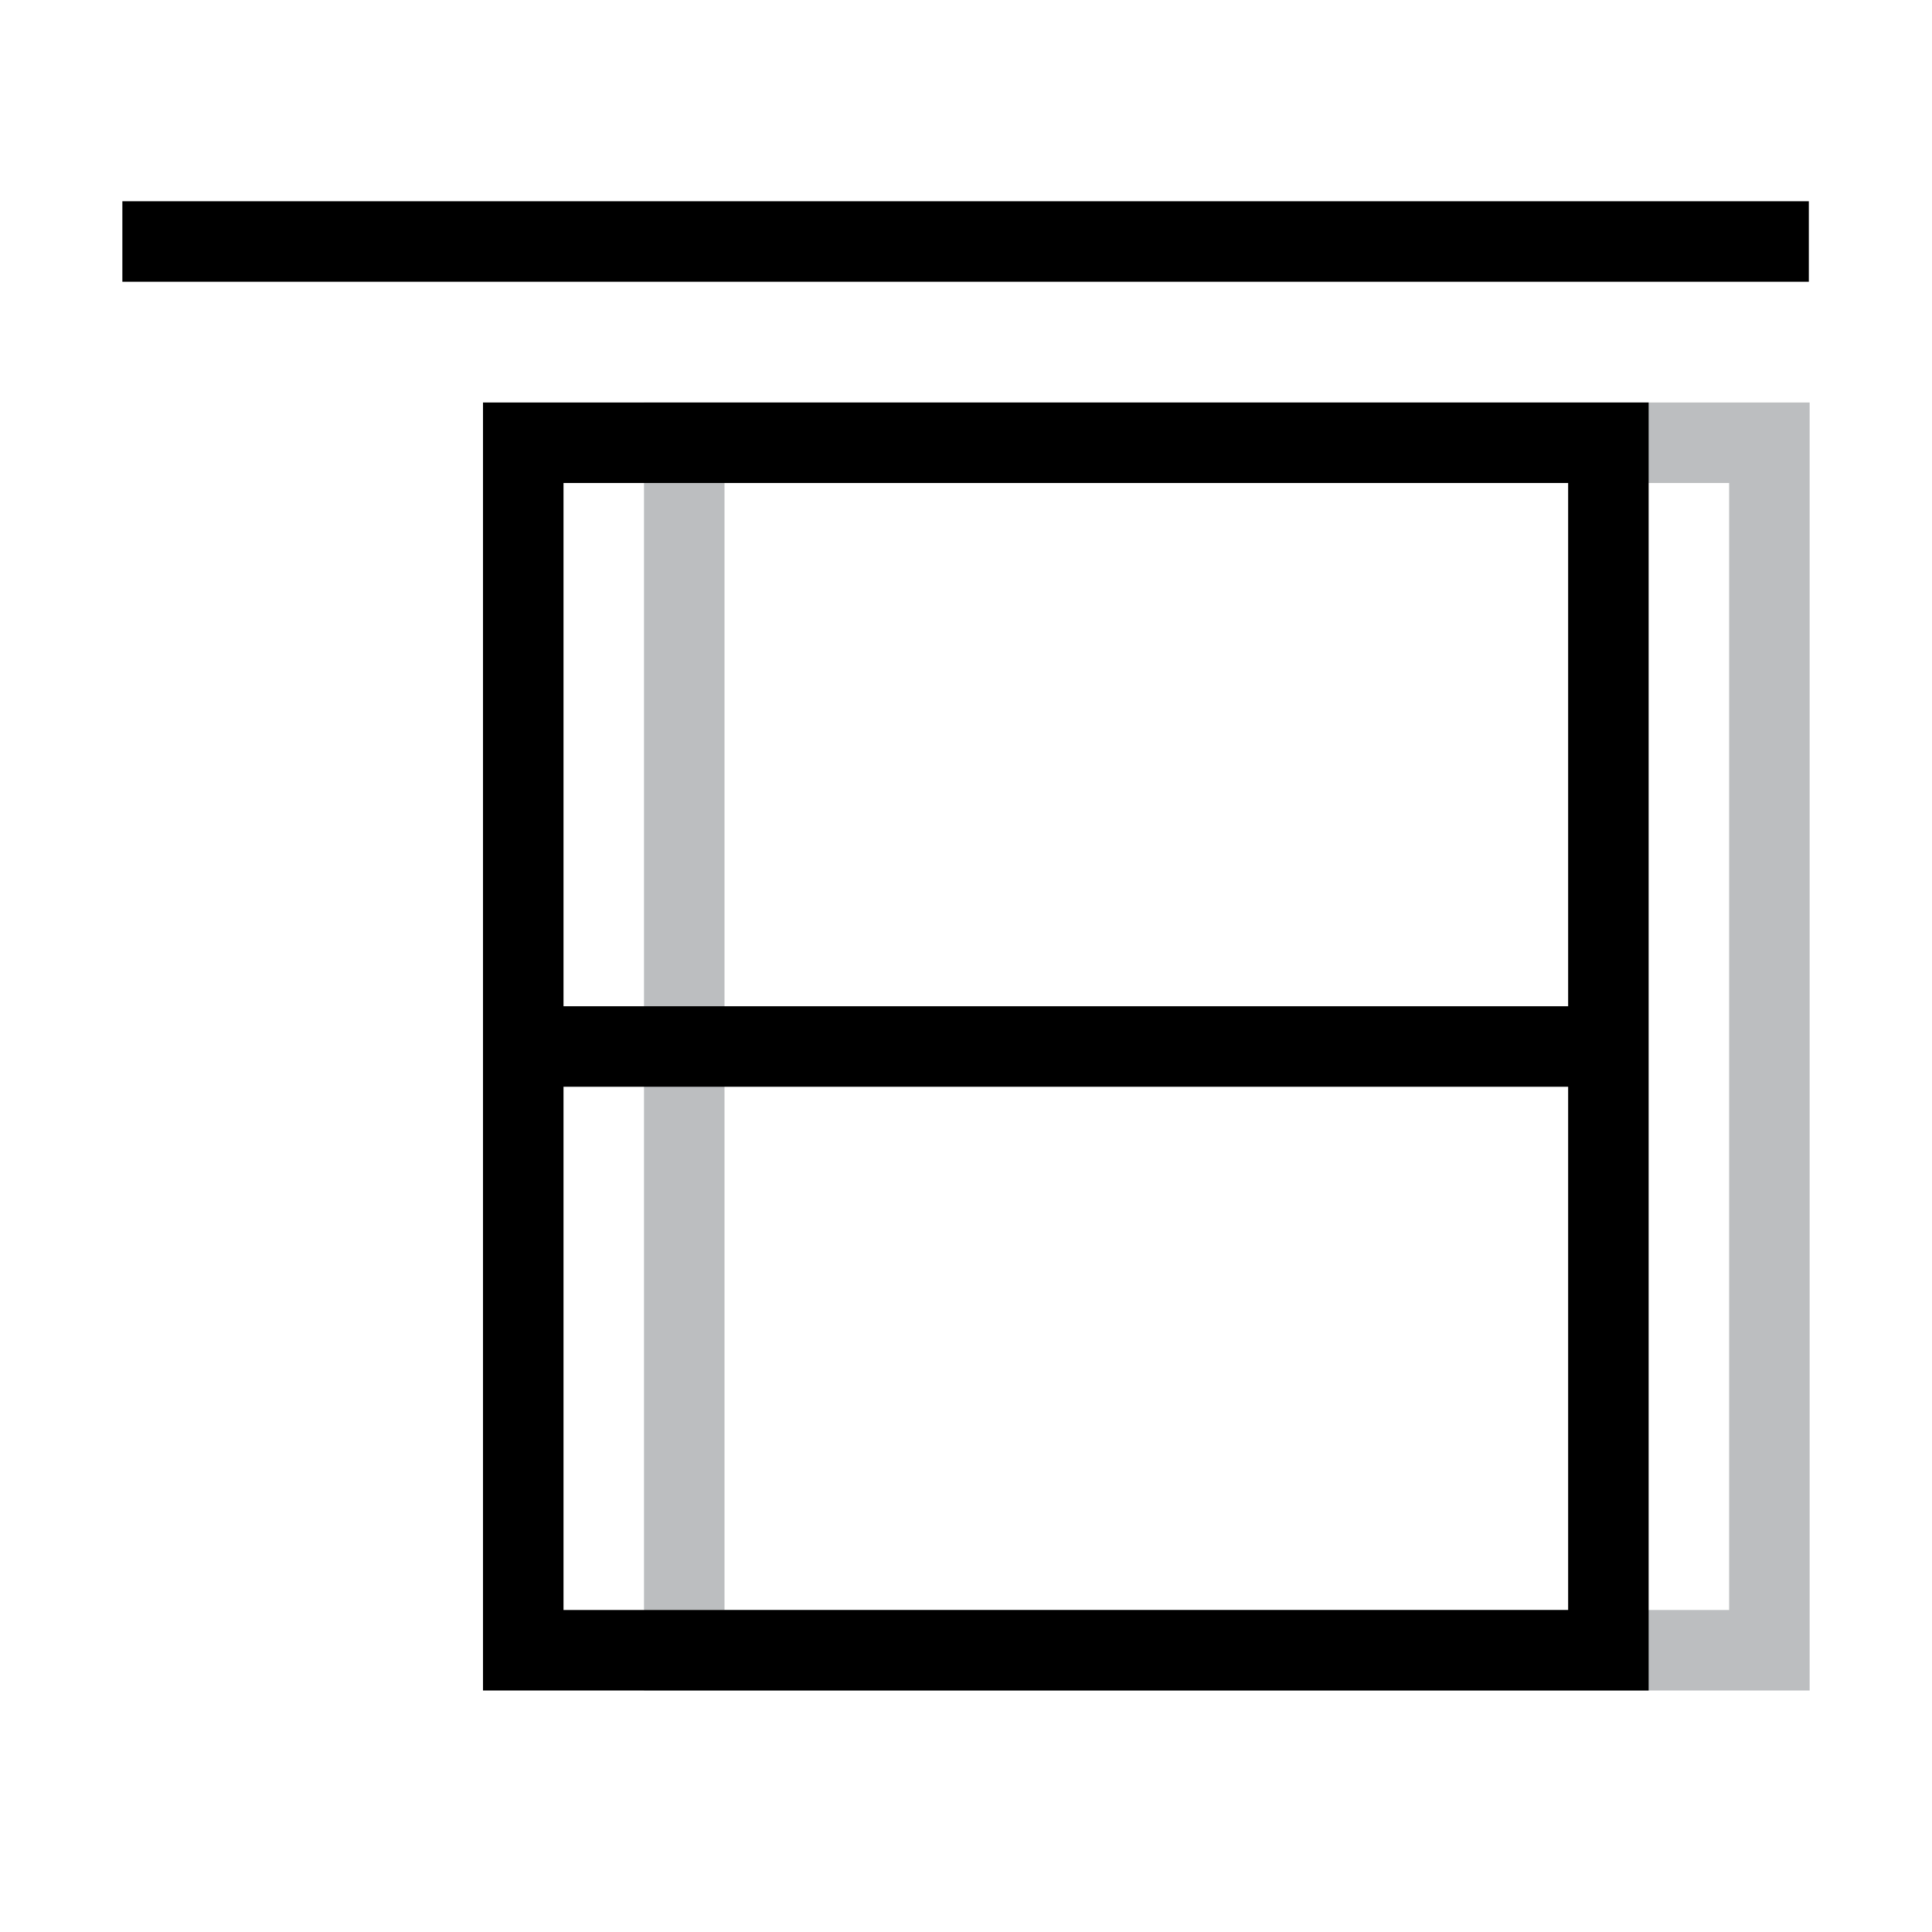 <?xml version="1.0" encoding="UTF-8"?>
<svg id="Layer_1" data-name="Layer 1" xmlns="http://www.w3.org/2000/svg" viewBox="0 0 24 24">
  <defs>
    <style>
      .cls-1, .cls-2 {
        stroke-width: 0px;
      }

      .cls-2 {
        fill: #bcbec0;
      }
    </style>
  </defs>
  <path class="cls-2" d="m21.48,6v14h-12.48V6h12.48m1-1h-14.48v16h14.48V5h0Z"/>
  <path class="cls-1" d="m19.48,6v14H7V6h12.48m1-1H6v16h14.48V5h0Z"/>
  <rect class="cls-1" x="1.52" y="2.5" width="20.95" height="1"/>
  <rect class="cls-1" x="6" y="12.5" width="14.07" height="1"/>
</svg>